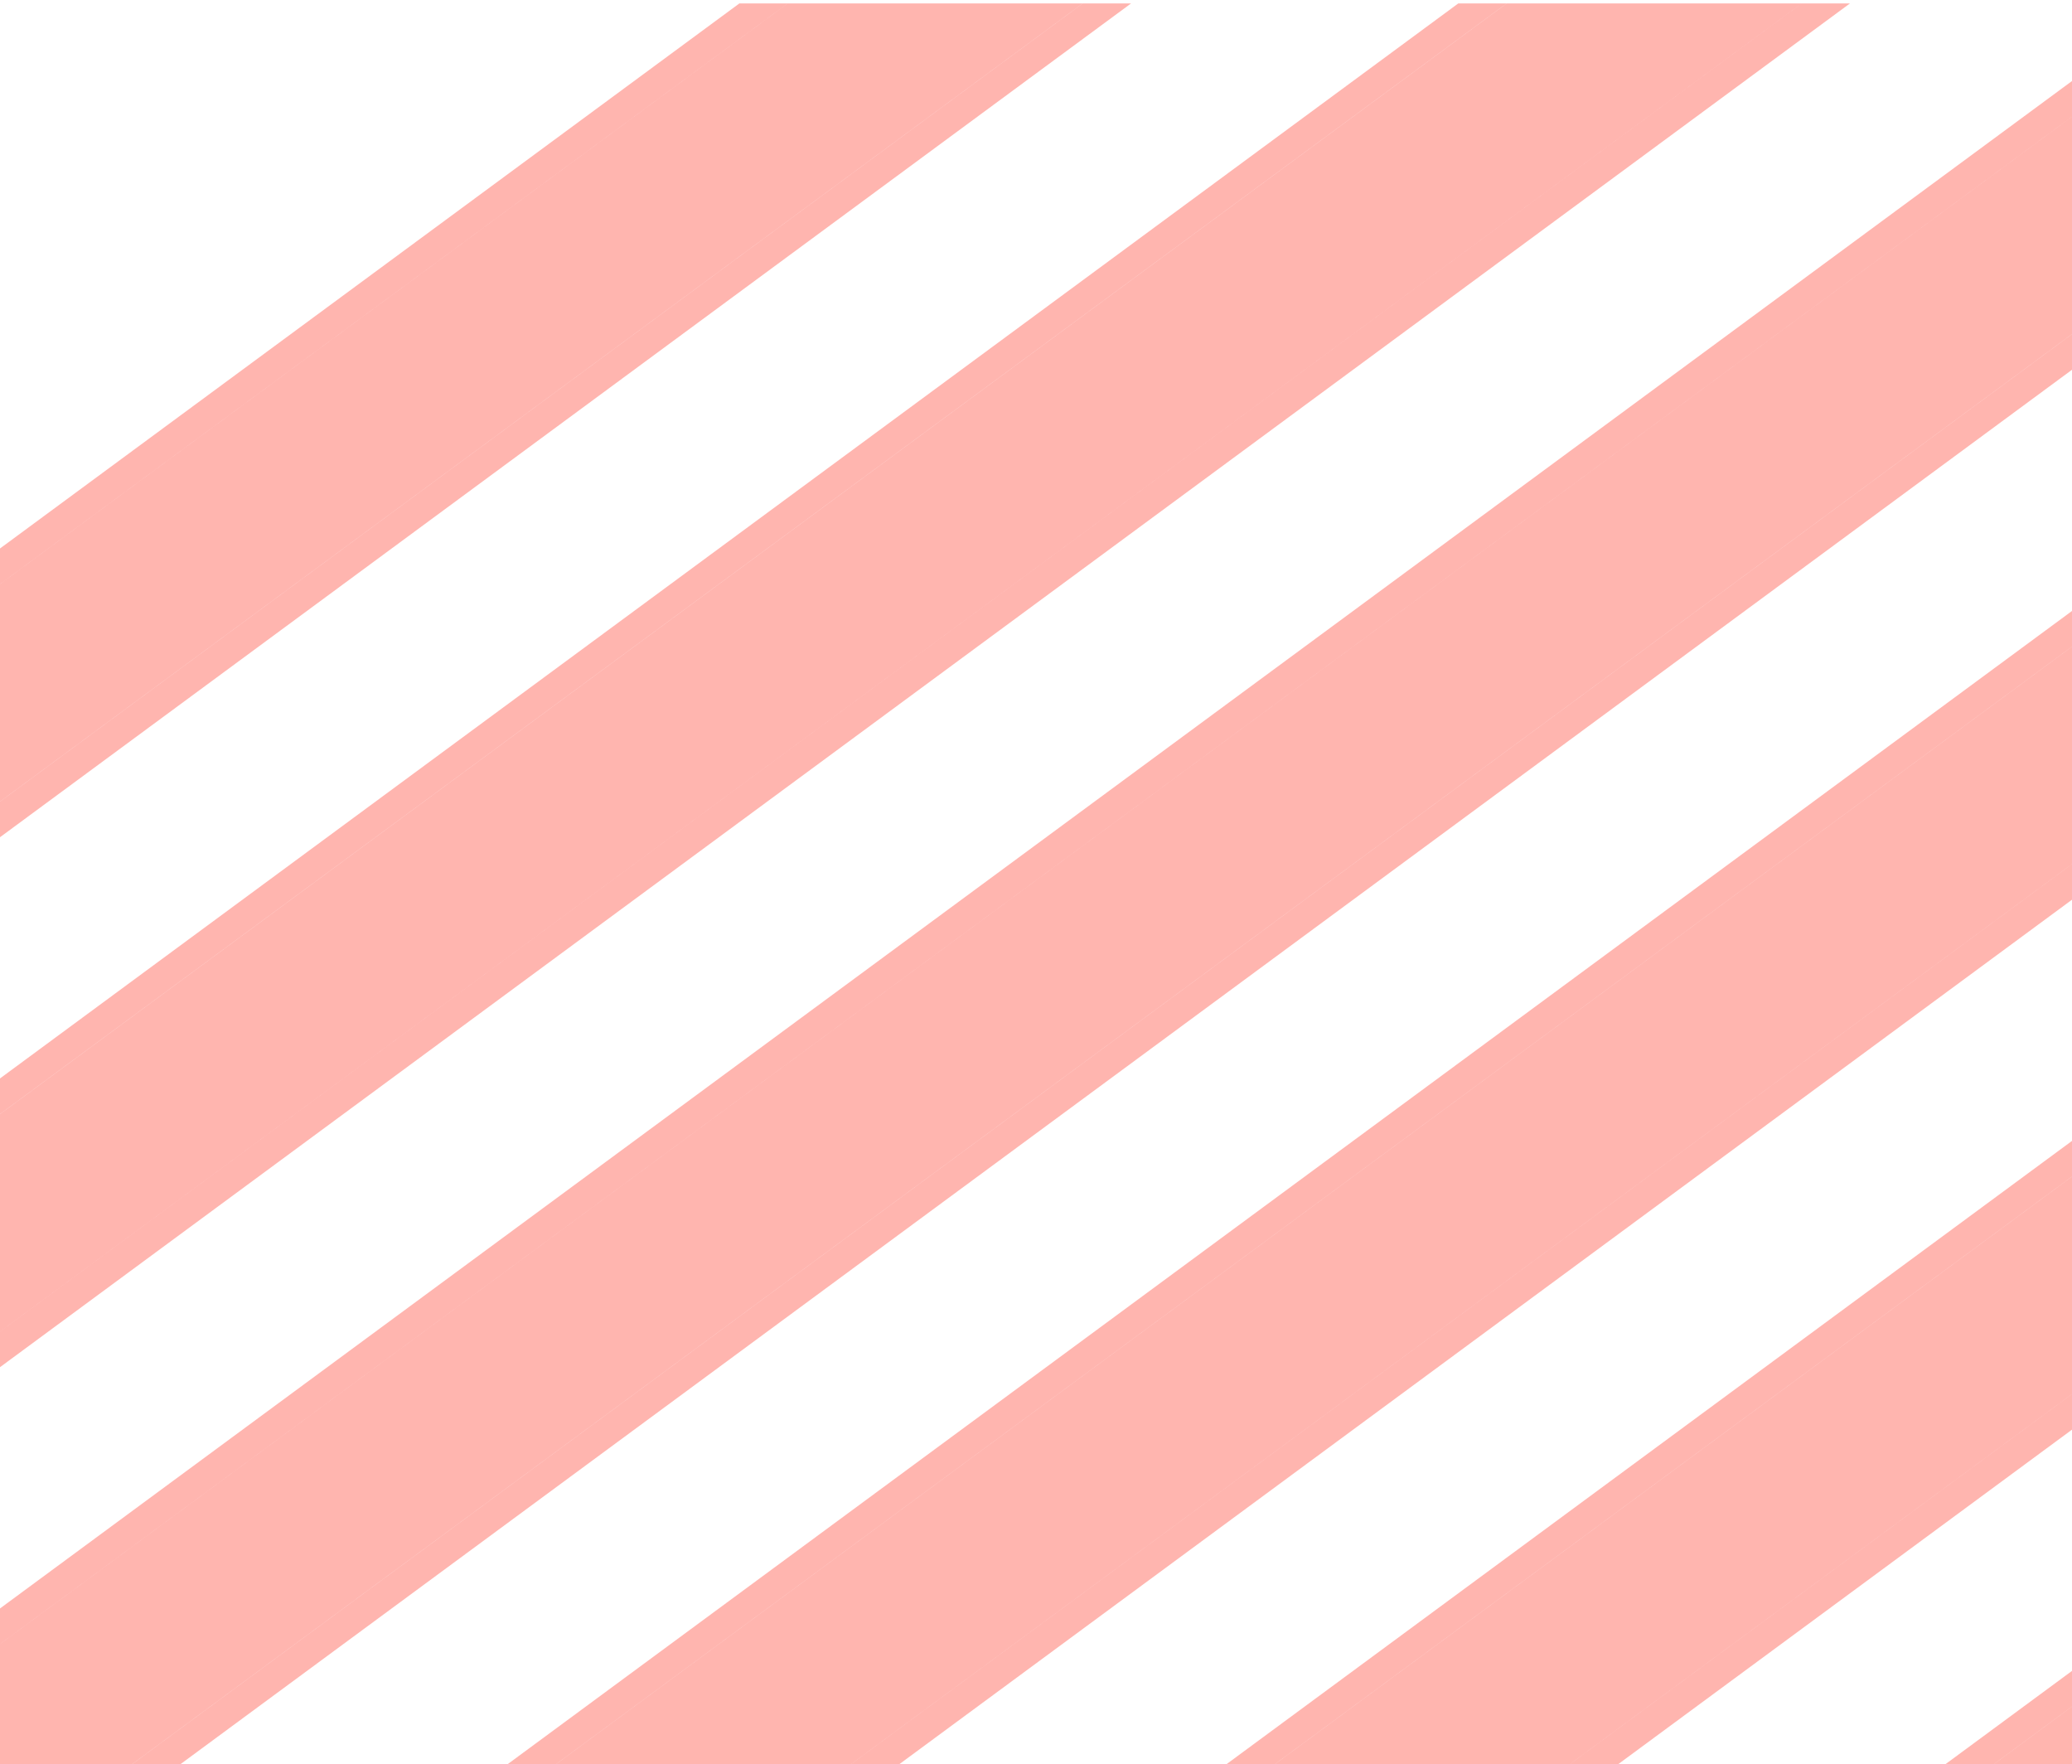 <svg width="289" height="246" viewBox="0 0 289 246" fill="none" xmlns="http://www.w3.org/2000/svg">
<g clip-path="url(#clip0_338_73)">
<rect x="1547.04" y="-1058.79" width="24.414" height="2231.12" transform="rotate(53.608 1547.04 -1058.79)" fill="#FF4639" fill-opacity="0.4"/>
<rect x="1547.46" y="-1061.58" width="28.414" height="2235.12" transform="rotate(53.608 1547.46 -1061.58)" stroke="#FF4639" stroke-opacity="0.4" stroke-width="4"/>
<rect x="1813.08" y="-663.621" width="24.414" height="2231.12" transform="rotate(53.608 1813.08 -663.621)" fill="#FF4639" fill-opacity="0.4"/>
<rect x="1813.5" y="-666.418" width="28.414" height="2235.12" transform="rotate(53.608 1813.5 -666.418)" stroke="#FF4639" stroke-opacity="0.4" stroke-width="4"/>
<rect x="1680.06" y="-861.203" width="24.414" height="2231.12" transform="rotate(53.608 1680.06 -861.203)" fill="#FF4639" fill-opacity="0.4"/>
<rect x="1680.48" y="-864" width="28.414" height="2235.12" transform="rotate(53.608 1680.48 -864)" stroke="#FF4639" stroke-opacity="0.4" stroke-width="4"/>
<rect x="1946.09" y="-466.039" width="24.414" height="2231.12" transform="rotate(53.608 1946.09 -466.039)" fill="#FF4639" fill-opacity="0.4"/>
<rect x="1946.52" y="-468.836" width="28.414" height="2235.12" transform="rotate(53.608 1946.52 -468.836)" stroke="#FF4639" stroke-opacity="0.4" stroke-width="4"/>
<rect x="1613.55" y="-959.994" width="24.414" height="2231.12" transform="rotate(53.608 1613.55 -959.994)" fill="#FF4639" fill-opacity="0.4"/>
<rect x="1613.98" y="-962.791" width="28.414" height="2235.12" transform="rotate(53.608 1613.98 -962.791)" stroke="#FF4639" stroke-opacity="0.4" stroke-width="4"/>
<rect x="1879.59" y="-564.83" width="24.414" height="2231.12" transform="rotate(53.608 1879.59 -564.83)" fill="#FF4639" fill-opacity="0.4"/>
<rect x="1880.01" y="-567.627" width="28.414" height="2235.12" transform="rotate(53.608 1880.01 -567.627)" stroke="#FF4639" stroke-opacity="0.4" stroke-width="4"/>
<rect x="2079.11" y="-268.457" width="24.414" height="2231.12" transform="rotate(53.608 2079.11 -268.457)" fill="#FF4639" fill-opacity="0.4"/>
<rect x="2079.54" y="-271.254" width="28.414" height="2235.12" transform="rotate(53.608 2079.54 -271.254)" stroke="#FF4639" stroke-opacity="0.4" stroke-width="4"/>
<rect x="1746.57" y="-762.412" width="24.414" height="2231.12" transform="rotate(53.608 1746.57 -762.412)" fill="#FF4639" fill-opacity="0.4"/>
<rect x="1746.99" y="-765.209" width="28.414" height="2235.12" transform="rotate(53.608 1746.99 -765.209)" stroke="#FF4639" stroke-opacity="0.4" stroke-width="4"/>
<rect x="2012.6" y="-367.248" width="24.414" height="2231.12" transform="rotate(53.608 2012.6 -367.248)" fill="#FF4639" fill-opacity="0.4"/>
<rect x="2013.03" y="-370.045" width="28.414" height="2235.12" transform="rotate(53.608 2013.03 -370.045)" stroke="#FF4639" stroke-opacity="0.4" stroke-width="4"/>
<rect x="1580.3" y="-1009.39" width="24.414" height="2231.12" transform="rotate(53.608 1580.3 -1009.39)" fill="#FF4639" fill-opacity="0.4"/>
<rect x="1580.72" y="-1012.19" width="28.414" height="2235.12" transform="rotate(53.608 1580.72 -1012.19)" stroke="#FF4639" stroke-opacity="0.4" stroke-width="4"/>
<rect x="1846.33" y="-614.226" width="24.414" height="2231.12" transform="rotate(53.608 1846.33 -614.226)" fill="#FF4639" fill-opacity="0.4"/>
<rect x="1846.76" y="-617.022" width="28.414" height="2235.12" transform="rotate(53.608 1846.76 -617.022)" stroke="#FF4639" stroke-opacity="0.4" stroke-width="4"/>
<rect x="1713.32" y="-811.808" width="24.414" height="2231.12" transform="rotate(53.608 1713.32 -811.808)" fill="#FF4639" fill-opacity="0.4"/>
<rect x="1713.74" y="-814.604" width="28.414" height="2235.12" transform="rotate(53.608 1713.74 -814.604)" stroke="#FF4639" stroke-opacity="0.4" stroke-width="4"/>
<rect x="1979.35" y="-416.643" width="24.414" height="2231.12" transform="rotate(53.608 1979.35 -416.643)" fill="#FF4639" fill-opacity="0.4"/>
<rect x="1979.77" y="-419.44" width="28.414" height="2235.12" transform="rotate(53.608 1979.77 -419.44)" stroke="#FF4639" stroke-opacity="0.4" stroke-width="4"/>
<rect x="1646.81" y="-910.599" width="24.414" height="2231.12" transform="rotate(53.608 1646.81 -910.599)" fill="#FF4639" fill-opacity="0.4"/>
<rect x="1647.23" y="-913.395" width="28.414" height="2235.12" transform="rotate(53.608 1647.23 -913.395)" stroke="#FF4639" stroke-opacity="0.4" stroke-width="4"/>
<rect x="1912.84" y="-515.434" width="24.414" height="2231.12" transform="rotate(53.608 1912.84 -515.434)" fill="#FF4639" fill-opacity="0.4"/>
<rect x="1913.26" y="-518.231" width="28.414" height="2235.12" transform="rotate(53.608 1913.26 -518.231)" stroke="#FF4639" stroke-opacity="0.4" stroke-width="4"/>
<rect x="1779.82" y="-713.016" width="24.414" height="2231.12" transform="rotate(53.608 1779.82 -713.016)" fill="#FF4639" fill-opacity="0.4"/>
<rect x="1780.25" y="-715.813" width="28.414" height="2235.12" transform="rotate(53.608 1780.25 -715.813)" stroke="#FF4639" stroke-opacity="0.4" stroke-width="4"/>
<rect x="2045.86" y="-317.852" width="24.414" height="2231.12" transform="rotate(53.608 2045.86 -317.852)" fill="#FF4639" fill-opacity="0.4"/>
<rect x="2046.28" y="-320.649" width="28.414" height="2235.12" transform="rotate(53.608 2046.28 -320.649)" stroke="#FF4639" stroke-opacity="0.4" stroke-width="4"/>
</g>
<defs>
<clipPath id="clip0_338_73">
<rect width="2006" height="246" fill="white" transform="translate(-33.157 0.475)"/>
</clipPath>
</defs>
</svg>
